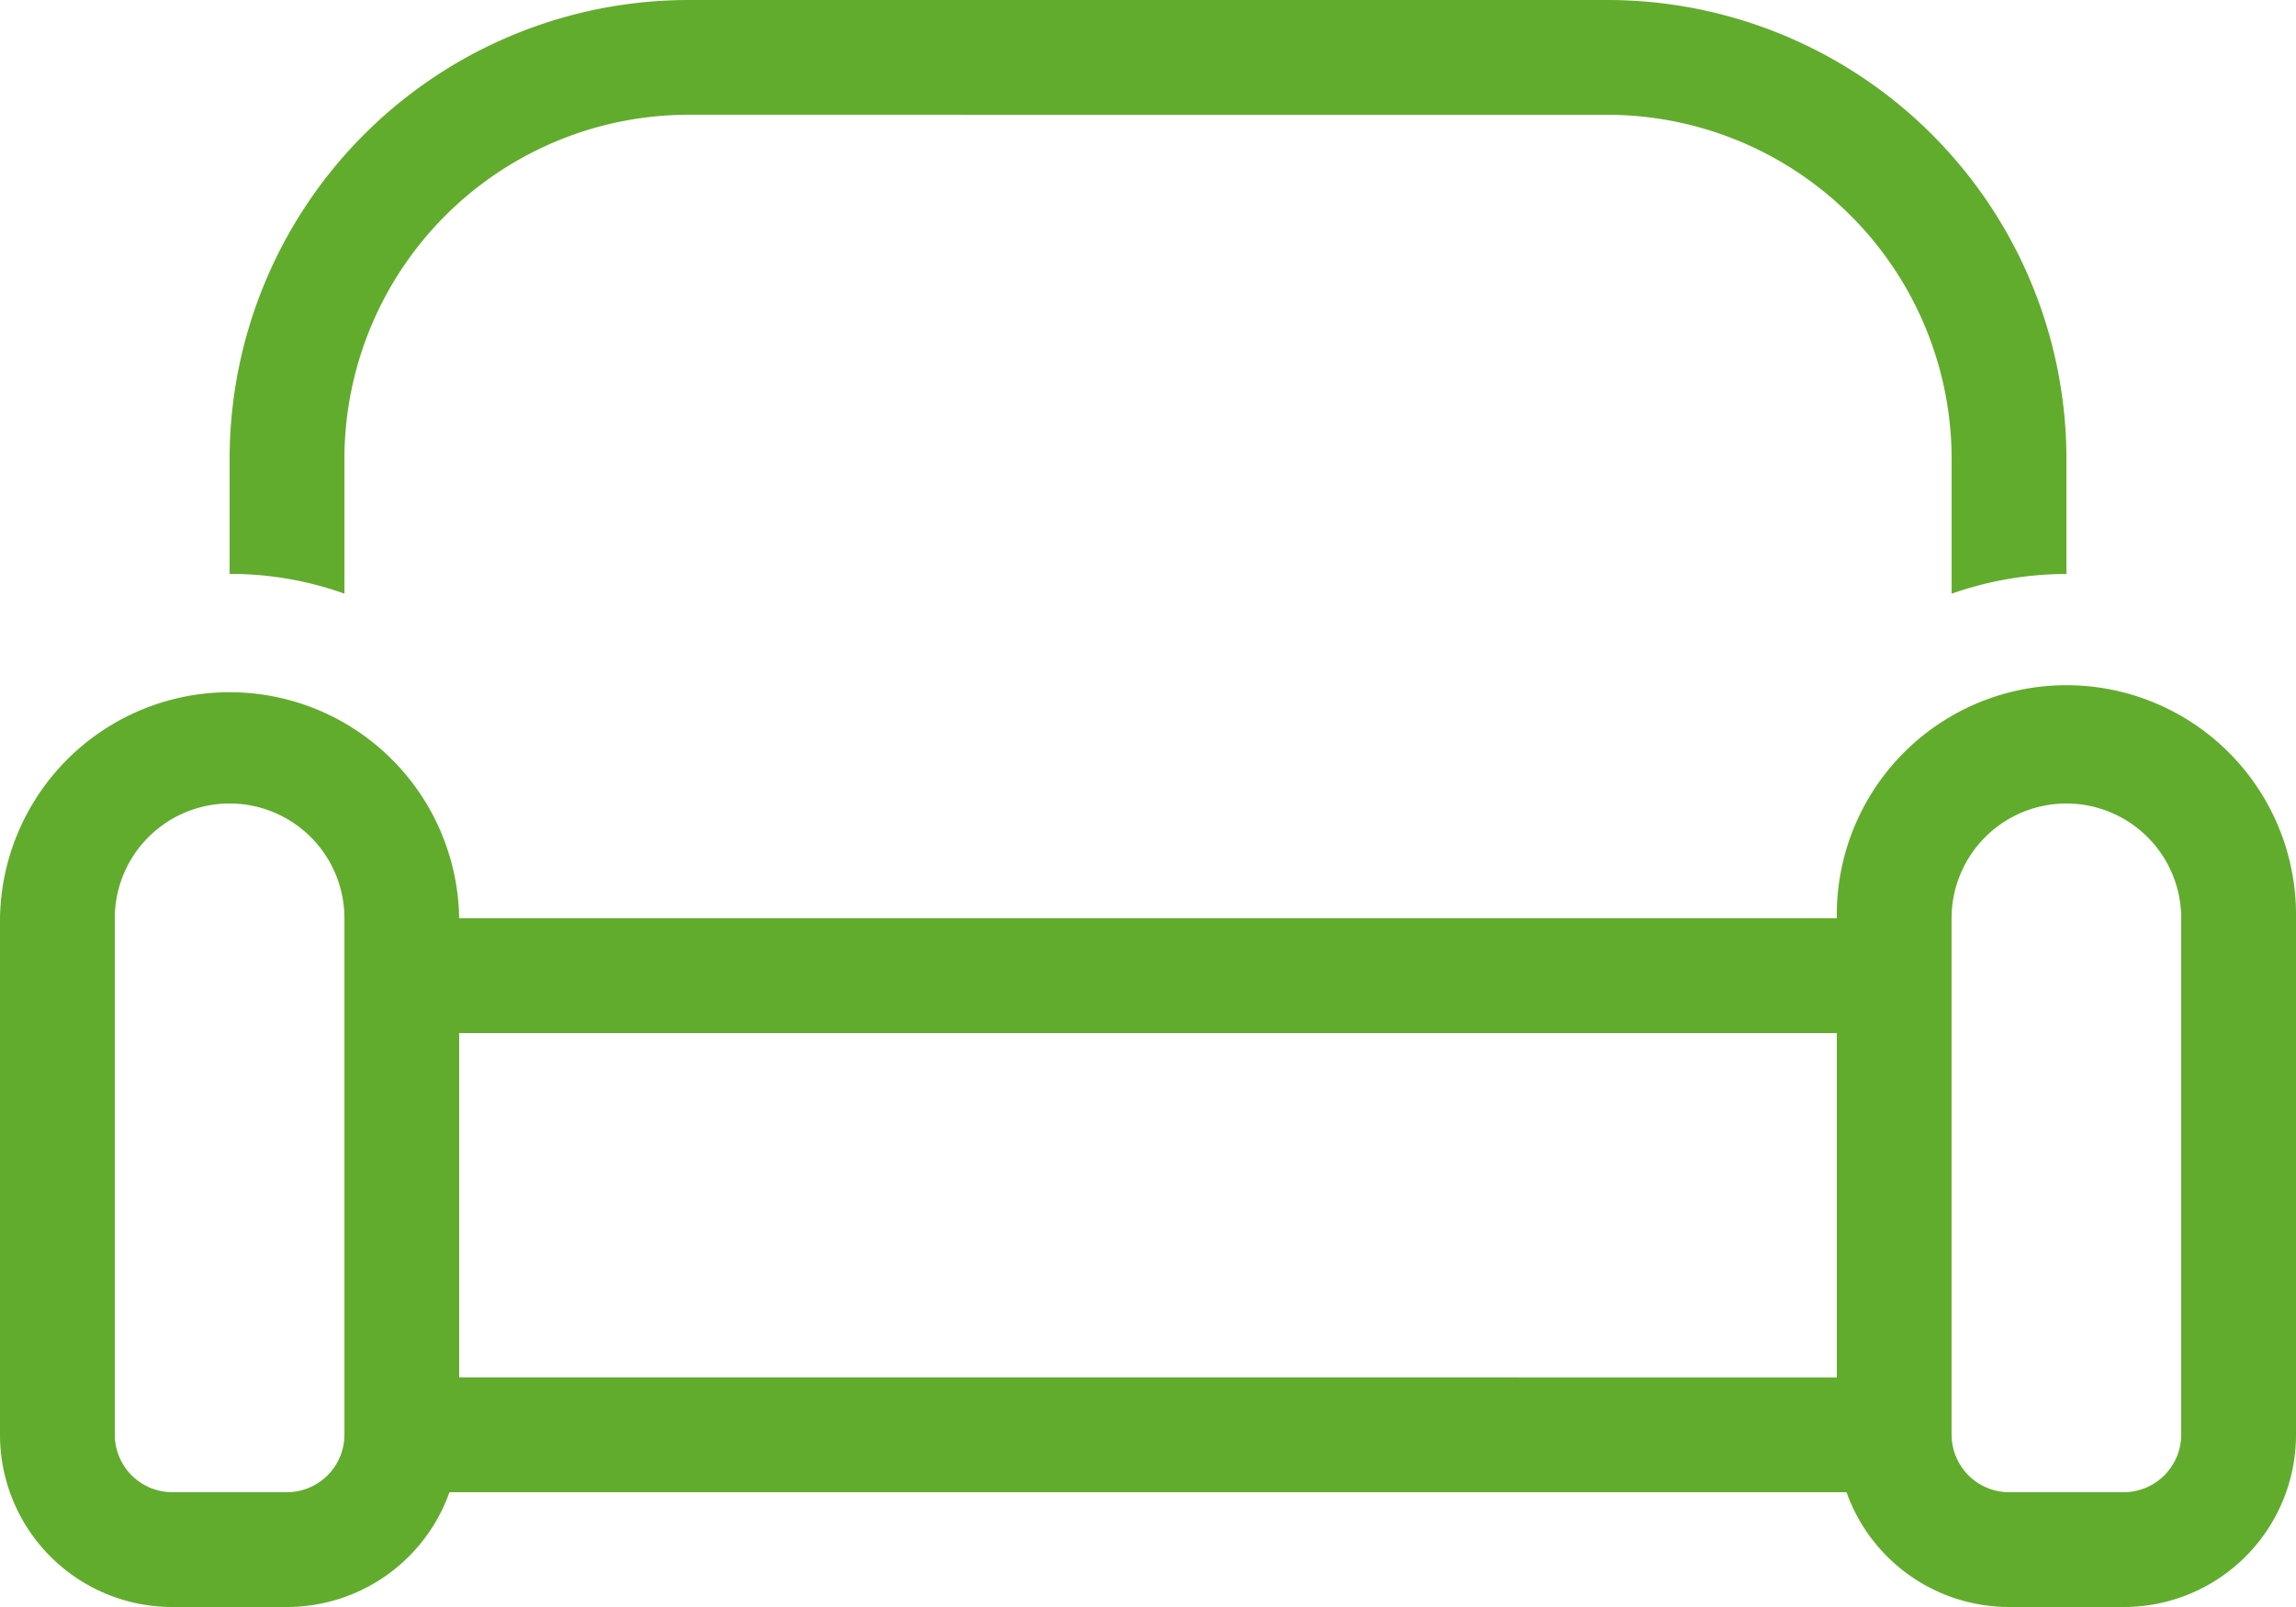 <?xml version="1.0" encoding="UTF-8"?>
<svg xmlns="http://www.w3.org/2000/svg" width="42.857" height="30" viewBox="0 0 42.857 30">
  <path id="couch" d="M30,34.143a6.43,6.43,0,0,1,6.429,6.429v2.511a6.487,6.487,0,0,1,2.143-.368V40.571A8.571,8.571,0,0,0,30,32H12.857a8.571,8.571,0,0,0-8.571,8.571v2.143a6.319,6.319,0,0,1,2.143.368V40.571a6.43,6.43,0,0,1,6.429-6.429ZM6.429,51.286v7.5a1.075,1.075,0,0,1-1.071,1.071H3.214a1.075,1.075,0,0,1-1.071-1.071V49.143a2.143,2.143,0,0,1,4.286,0ZM5.357,62a3.223,3.223,0,0,0,3.033-2.143H34.467A3.223,3.223,0,0,0,37.5,62h2.143a3.215,3.215,0,0,0,3.214-3.214V49.143a4.286,4.286,0,1,0-8.571,0H8.571a4.286,4.286,0,0,0-8.571,0v9.643A3.215,3.215,0,0,0,3.214,62Zm3.214-4.286V51.286H34.286v6.429Zm27.857,1.071V49.143a2.143,2.143,0,0,1,4.286,0v9.643a1.075,1.075,0,0,1-1.071,1.071H37.5A1.075,1.075,0,0,1,36.429,58.786Z" transform="translate(0 -32)" fill="#62ac2d"></path>
</svg>
